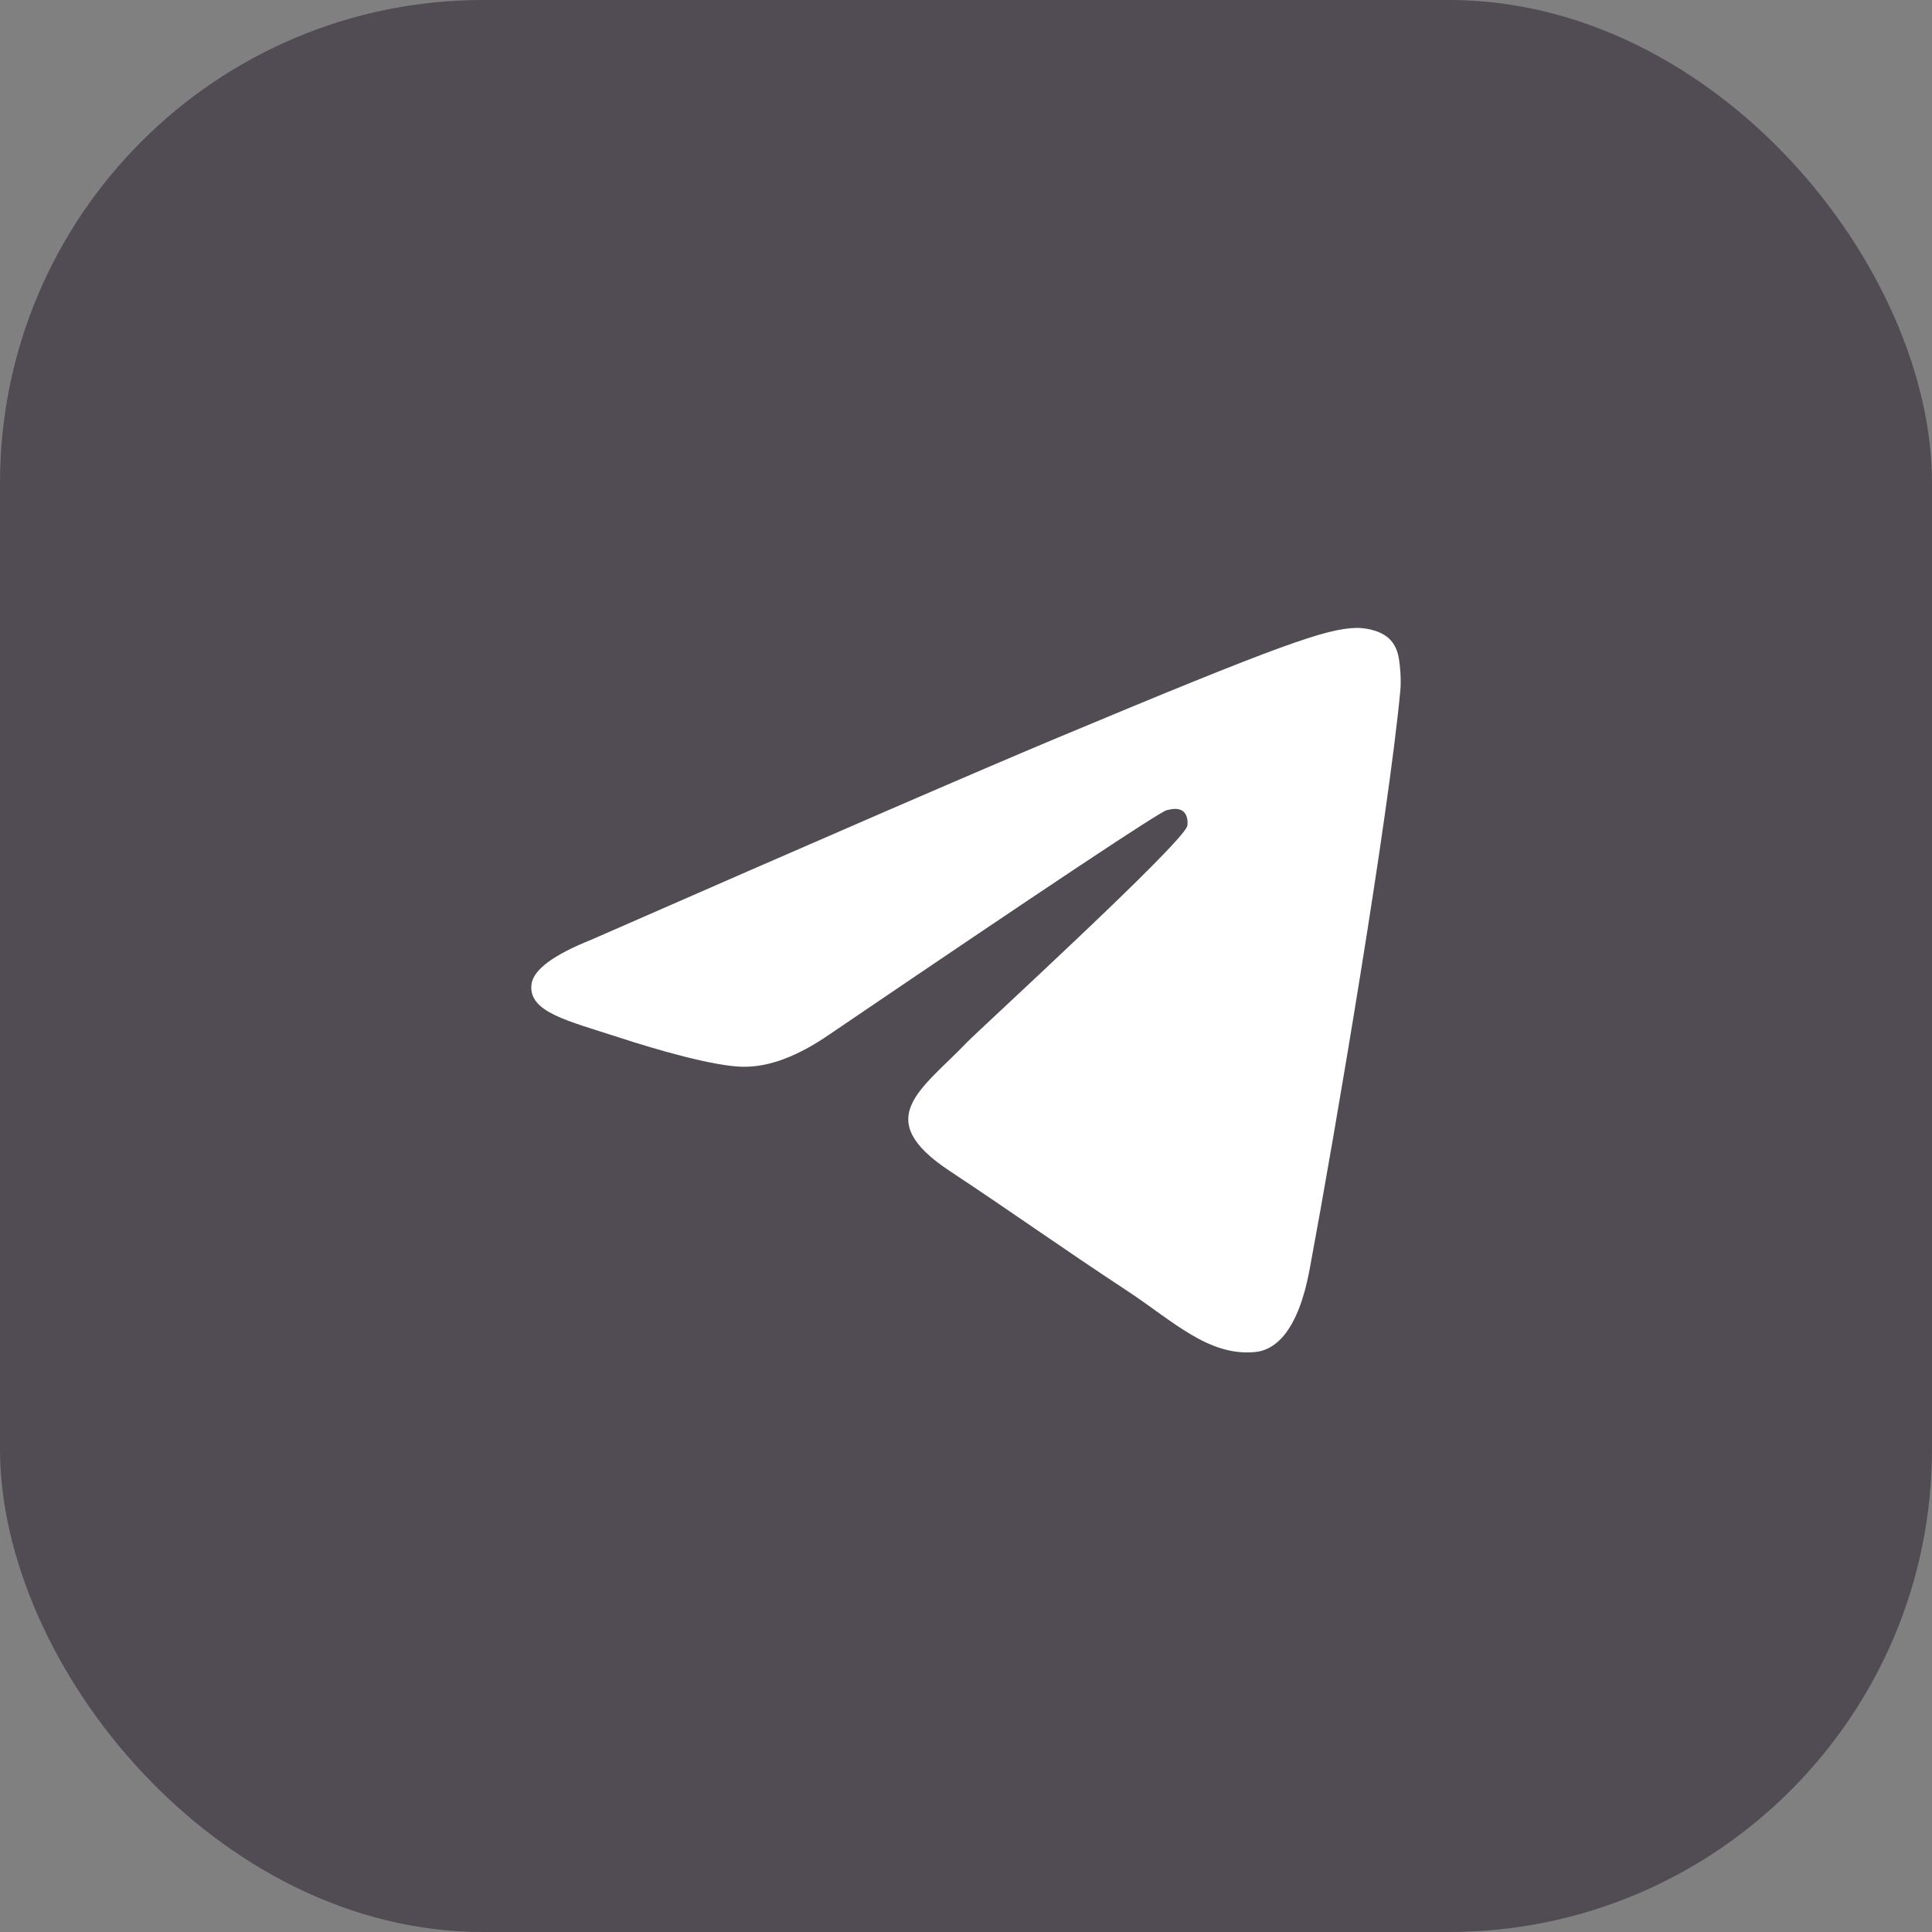<?xml version="1.0" encoding="UTF-8"?> <svg xmlns="http://www.w3.org/2000/svg" width="40" height="40" viewBox="0 0 40 40" fill="none"><rect x="0" y="0" width="40" height="40" fill="#808080" stroke="none"/><rect width="40" height="40" rx="10" fill="#514B53"></rect><path fill-rule="evenodd" clip-rule="evenodd" d="M12.238 19.458C17.069 17.341 20.291 15.945 21.903 15.271C26.506 13.346 27.462 13.011 28.086 13C28.223 12.998 28.529 13.032 28.728 13.194C28.896 13.331 28.942 13.515 28.964 13.645C28.986 13.775 29.014 14.07 28.992 14.301C28.743 16.937 27.663 23.332 27.114 26.284C26.882 27.533 26.424 27.952 25.982 27.993C25.019 28.082 24.288 27.353 23.356 26.738C21.897 25.777 21.073 25.178 19.657 24.24C18.02 23.156 19.082 22.56 20.014 21.586C20.258 21.331 24.499 17.452 24.581 17.1C24.591 17.056 24.601 16.892 24.504 16.805C24.407 16.719 24.264 16.748 24.161 16.772C24.014 16.805 21.684 18.354 17.17 21.419C16.508 21.875 15.909 22.098 15.372 22.086C14.781 22.073 13.642 21.75 12.796 21.473C11.758 21.134 10.932 20.955 11.004 20.379C11.042 20.079 11.453 19.772 12.238 19.458V19.458Z" fill="white"></path></svg> 